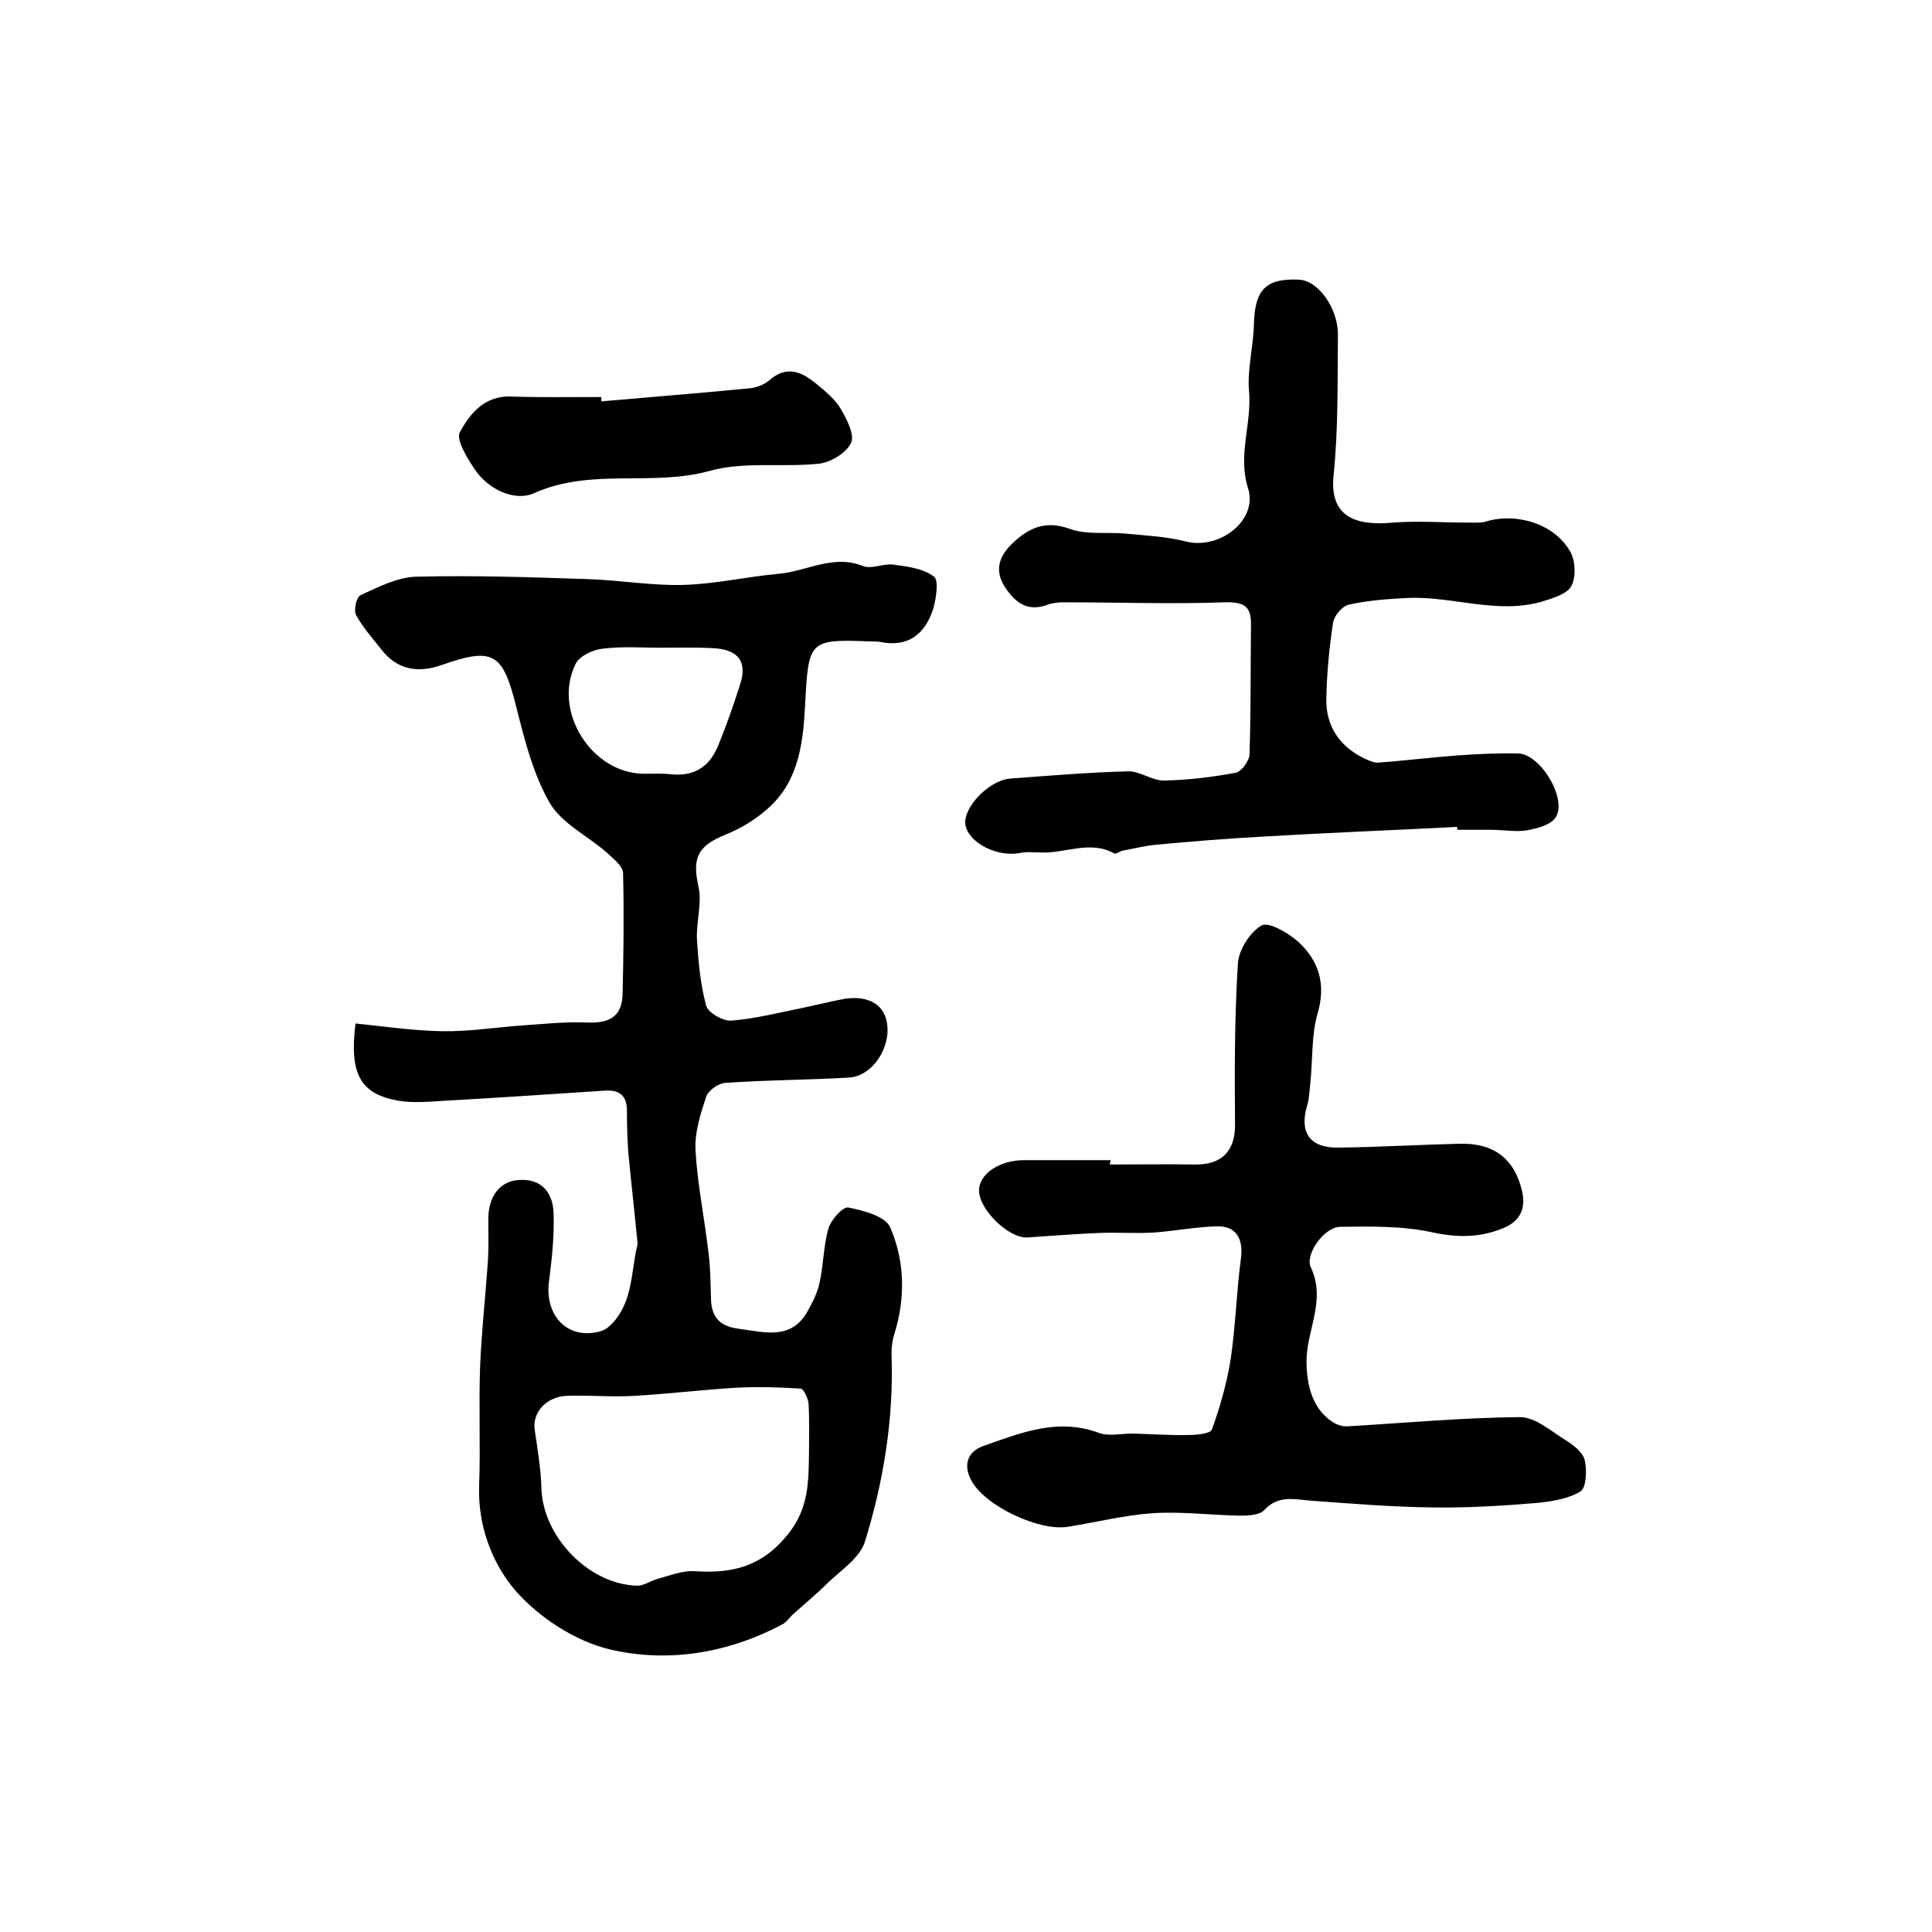 <?xml version="1.0" encoding="utf-8"?>
<!-- Generator: Adobe Illustrator 22.0.0, SVG Export Plug-In . SVG Version: 6.00 Build 0)  -->
<svg version="1.1" id="图层_1" xmlns="http://www.w3.org/2000/svg" xmlns:xlink="http://www.w3.org/1999/xlink" x="0px" y="0px"
	 viewBox="0 0 400 400" style="enable-background:new 0 0 400 400;" xml:space="preserve">
<style type="text/css">
	.st0{fill:#FFFFFF;}
</style>
<g>
	
	<path d="M73.6,211.9c5.9,0.6,11.9,1.5,17.9,1.6c5.6,0.1,11.1-0.8,16.7-1.2c4.5-0.3,8.9-0.8,13.4-0.6c4.5,0.2,7.2-1.2,7.3-5.9
		c0.2-8.3,0.3-16.7,0.1-25c0-1.5-2.1-3.1-3.4-4.3c-4-3.5-9.3-6-11.8-10.3c-3.4-5.9-5.2-13-6.9-19.8c-2.8-11.2-4.7-12.5-15.5-8.7
		c-4.9,1.7-9.2,1-12.5-3.3c-1.8-2.3-3.8-4.5-5.2-7.1c-0.5-1,0.1-3.8,1-4.1c3.7-1.7,7.6-3.7,11.5-3.8c11.8-0.3,23.7,0.1,35.5,0.5
		c6.6,0.2,13.3,1.4,19.9,1.2c6.5-0.2,13-1.7,19.6-2.3c5.8-0.5,11.3-4.1,17.5-1.6c1.8,0.7,4.2-0.6,6.3-0.3c2.9,0.4,6.2,0.8,8.4,2.5
		c1,0.8,0.4,4.6-0.2,6.7c-1.7,5.2-5.2,8-11,6.8c-0.6-0.1-1.3-0.1-2-0.1c-12.7-0.5-12.8-0.2-13.5,12.9c-0.4,7.8-1.2,15.7-7.4,21.4
		c-2.6,2.4-5.8,4.4-9.1,5.7c-5.8,2.4-6.9,4.8-5.6,10.7c0.8,3.5-0.5,7.4-0.3,11.1c0.3,4.6,0.7,9.2,1.9,13.6c0.4,1.5,3.6,3.3,5.3,3.1
		c5-0.4,10-1.7,15-2.7c2.4-0.5,4.8-1.1,7.3-1.6c5.3-1.2,9.1,0.6,9.8,4.6c1,5.1-2.9,11.2-7.8,11.5c-8.6,0.5-17.2,0.5-25.7,1.1
		c-1.4,0.1-3.5,1.6-3.9,2.9c-1.2,3.6-2.4,7.4-2.2,11.1c0.4,7.1,1.9,14.2,2.7,21.3c0.4,3.1,0.4,6.3,0.5,9.4c0.1,3.8,1.8,5.7,5.7,6.2
		c5.4,0.7,11,2.5,14.4-3.8c1-1.8,2-3.8,2.4-5.8c0.8-3.7,0.8-7.6,1.8-11.1c0.5-1.8,3-4.6,4.1-4.4c3.1,0.6,7.7,1.8,8.7,4.1
		c3,6.9,3.2,14.5,0.9,22c-0.5,1.5-0.7,3.3-0.6,4.9c0.4,13-1.7,25.8-5.5,38.1c-1,3.4-5,6-7.8,8.7c-2.3,2.3-4.9,4.4-7.3,6.6
		c-0.7,0.7-1.3,1.6-2.2,2c-11.2,5.9-23.5,7.9-35.5,5.1c-7.2-1.7-14.7-6.6-19.6-12.2c-4.8-5.6-7.8-13.4-7.5-21.7
		c0.3-8.2-0.1-16.5,0.2-24.7c0.3-7.2,1.1-14.4,1.6-21.6c0.2-3,0.1-6,0.1-8.9c0-4.7,2.4-7.9,6.4-8.1c4.6-0.3,6.9,2.6,7.1,6.6
		c0.2,4.7-0.3,9.4-0.9,14.1c-1.1,7.3,3.8,12.6,10.7,10.6c2.1-0.6,4.2-3.6,5.1-6c1.3-3.3,1.5-7.1,2.2-10.7c0.1-0.5,0.3-1,0.3-1.5
		c-0.6-6.2-1.3-12.4-1.9-18.6c-0.2-2.8-0.3-5.6-0.3-8.5c0.1-3.2-1.3-4.7-4.5-4.5c-11.1,0.7-22.2,1.5-33.3,2.1
		c-3.1,0.2-6.4,0.5-9.5,0C74.6,226.5,72.3,222.4,73.6,211.9z M167.5,300.6c0-3.3,0.1-6.7-0.1-10c-0.1-1.1-1-3-1.6-3.1
		c-4.4-0.3-8.8-0.4-13.1-0.2c-7.1,0.4-14.3,1.3-21.4,1.7c-4.6,0.3-9.3-0.2-14,0c-4.3,0.2-7.1,3.5-6.6,7c0.6,4.1,1.3,8.2,1.4,12.3
		c0.4,10,9.9,19.8,19.9,20c1.3,0,2.7-1,4.1-1.4c2.6-0.7,5.3-1.8,7.8-1.6c7.7,0.5,13.8-0.9,19.2-7.6
		C167.5,312.3,167.4,306.7,167.5,300.6z M136.8,134.1C136.8,134.1,136.8,134.1,136.8,134.1c-4,0-8-0.3-12,0.2
		c-2,0.2-4.8,1.5-5.6,3.1c-4.9,9.8,3.3,22.8,14.2,22.8c1.8,0,3.7-0.1,5.5,0.1c4.6,0.5,7.8-1.4,9.6-5.5c1.8-4.3,3.3-8.6,4.7-13
		c1.6-4.8-0.3-7.3-5.5-7.6C144.1,134,140.5,134.1,136.8,134.1z"/>
	<path d="M229.8,241.1c5.8,0,11.7-0.1,17.5,0c5.8,0.1,8.5-2.9,8.4-8.5c-0.1-11.1-0.1-22.2,0.6-33.2c0.2-2.8,2.5-6.4,4.9-7.8
		c1.5-0.8,5.4,1.5,7.5,3.3c4.3,3.9,5.9,8.8,4.1,14.9c-1.3,4.5-1,9.5-1.5,14.3c-0.2,1.6-0.2,3.3-0.7,4.9c-1.6,5.5,0.6,8.7,6.5,8.6
		c8.3-0.1,16.7-0.6,25-0.8c7.1-0.2,11.4,3,13,9.7c0.9,3.7-0.4,6.3-3.7,7.7c-4.7,2-9.3,2.1-14.6,1c-6.2-1.4-12.9-1.3-19.3-1.2
		c-3.3,0-7.4,5.7-6.1,8.4c3.2,6.8-0.9,13-0.9,19.4c0,4.9,1.2,9.9,5.4,12.6c0.9,0.6,2.1,1,3.2,0.9c11.9-0.7,23.7-1.8,35.6-1.9
		c3.2,0,6.4,2.9,9.5,4.8c1.6,1,3.5,2.5,3.9,4.1c0.5,2.1,0.3,5.8-0.9,6.5c-2.7,1.6-6.1,2.1-9.4,2.4c-7.1,0.6-14.2,1-21.3,0.9
		c-8.4-0.1-16.8-0.8-25.1-1.4c-3.5-0.3-6.8-1.2-9.7,2c-1,1-3.3,1.1-5,1.1c-6-0.1-12.1-0.9-18.1-0.5c-5.9,0.4-11.7,1.9-17.5,2.8
		c-5.9,1-17.2-4.3-20-9.6c-1.8-3.3-0.7-6.1,2.7-7.2c7.7-2.7,15.3-5.8,23.8-2.6c2,0.7,4.6,0.1,6.9,0.1c3.9,0.1,7.8,0.4,11.7,0.3
		c1.6,0,4.4-0.3,4.7-1.1c1.7-4.7,3.1-9.6,3.9-14.6c1-6.8,1.2-13.8,2.1-20.7c0.6-4.1-0.9-6.9-4.9-6.8c-4.5,0.1-8.9,1-13.3,1.3
		c-3.9,0.2-7.9-0.1-11.8,0.1c-4.7,0.2-9.5,0.6-14.2,0.9c-3.9,0.2-10-5.8-10-9.7c0-3.5,4.3-6.3,9.3-6.3c6,0,12,0,18,0
		C229.8,240.5,229.8,240.8,229.8,241.1z"/>
	<path d="M301.7,171.2c-13.4,0.7-26.7,1.2-40.1,2c-7.4,0.4-14.9,1-22.3,1.7c-2.3,0.2-4.5,0.8-6.8,1.2c-0.6,0.1-1.5,0.8-1.8,0.6
		c-5-2.8-10.1,0-15.1-0.2c-1.5,0-3-0.2-4.4,0.1c-4.7,0.9-10.5-2-11.3-5.7c-0.7-3.5,4.7-9.3,9.2-9.7c8.1-0.6,16.3-1.3,24.4-1.5
		c2.5-0.1,5.1,2,7.6,1.9c4.9-0.1,9.8-0.7,14.7-1.6c1.2-0.2,2.9-2.5,2.9-3.9c0.3-8.9,0.2-17.7,0.3-26.6c0.1-3.9-1.3-4.9-5.4-4.8
		c-11.1,0.4-22.2,0-33.3,0c-1.1,0-2.3,0.1-3.4,0.5c-4.1,1.5-6.6-0.3-8.8-3.6c-2.3-3.5-1.2-6.4,1.3-8.9c3.4-3.3,6.9-5.1,12.1-3.2
		c3.6,1.3,7.9,0.6,11.8,1c4.1,0.4,8.3,0.6,12.2,1.6c7,1.8,15-4.4,12.9-11c-2.2-6.9,0.8-13.3,0.2-20.1c-0.4-4.5,0.9-9.2,1-13.8
		c0.2-7.2,2.4-9.6,9.3-9.3c3.9,0.1,8.1,5.8,8.1,11.3c-0.1,9.8,0.1,19.6-0.9,29.2c-0.9,8.8,4.8,10.5,12.3,9.8c5.2-0.4,10.4,0,15.7,0
		c1.3,0,2.6,0.1,3.8-0.3c6.4-1.8,14.2,0.7,17.3,6.5c1,1.9,1.1,5.2,0.1,7c-1,1.7-4,2.5-6.2,3.2c-9.3,2.6-18.4-1.2-27.6-0.8
		c-4.1,0.2-8.3,0.5-12.3,1.4c-1.3,0.3-3,2.3-3.2,3.7c-0.8,5.2-1.3,10.5-1.4,15.8c-0.1,5.6,2.7,9.8,7.8,12.3c0.9,0.4,1.9,0.9,2.8,0.9
		c5.6-0.4,11.1-1.1,16.6-1.5c4.2-0.3,8.4-0.5,12.6-0.4c4.6,0.2,10.1,9.4,7.7,13.2c-1,1.6-3.8,2.3-5.9,2.7c-2.4,0.4-5-0.1-7.5-0.1
		c-2.3,0-4.7,0-7,0C301.7,171.6,301.7,171.4,301.7,171.2z"/>
	<path d="M124.5,83.1c10.2-0.9,20.4-1.7,30.6-2.7c1.4-0.1,3-0.7,4.1-1.6c3.8-3.4,7-1.7,10.1,0.9c1.8,1.5,3.7,3.1,4.8,5
		c1.2,2.1,2.9,5.3,2.1,7c-1,2.1-4.2,4-6.6,4.3c-7.6,0.8-15.6-0.5-22.7,1.5c-12,3.3-24.5-0.7-36.3,4.6c-4,1.8-9.6-0.7-12.5-5.2
		c-1.5-2.3-3.7-5.9-2.9-7.4c2.1-3.9,5.2-7.7,10.8-7.4c6.1,0.2,12.3,0.1,18.5,0.1C124.5,82.4,124.5,82.8,124.5,83.1z"/>
	
	
</g>
</svg>
